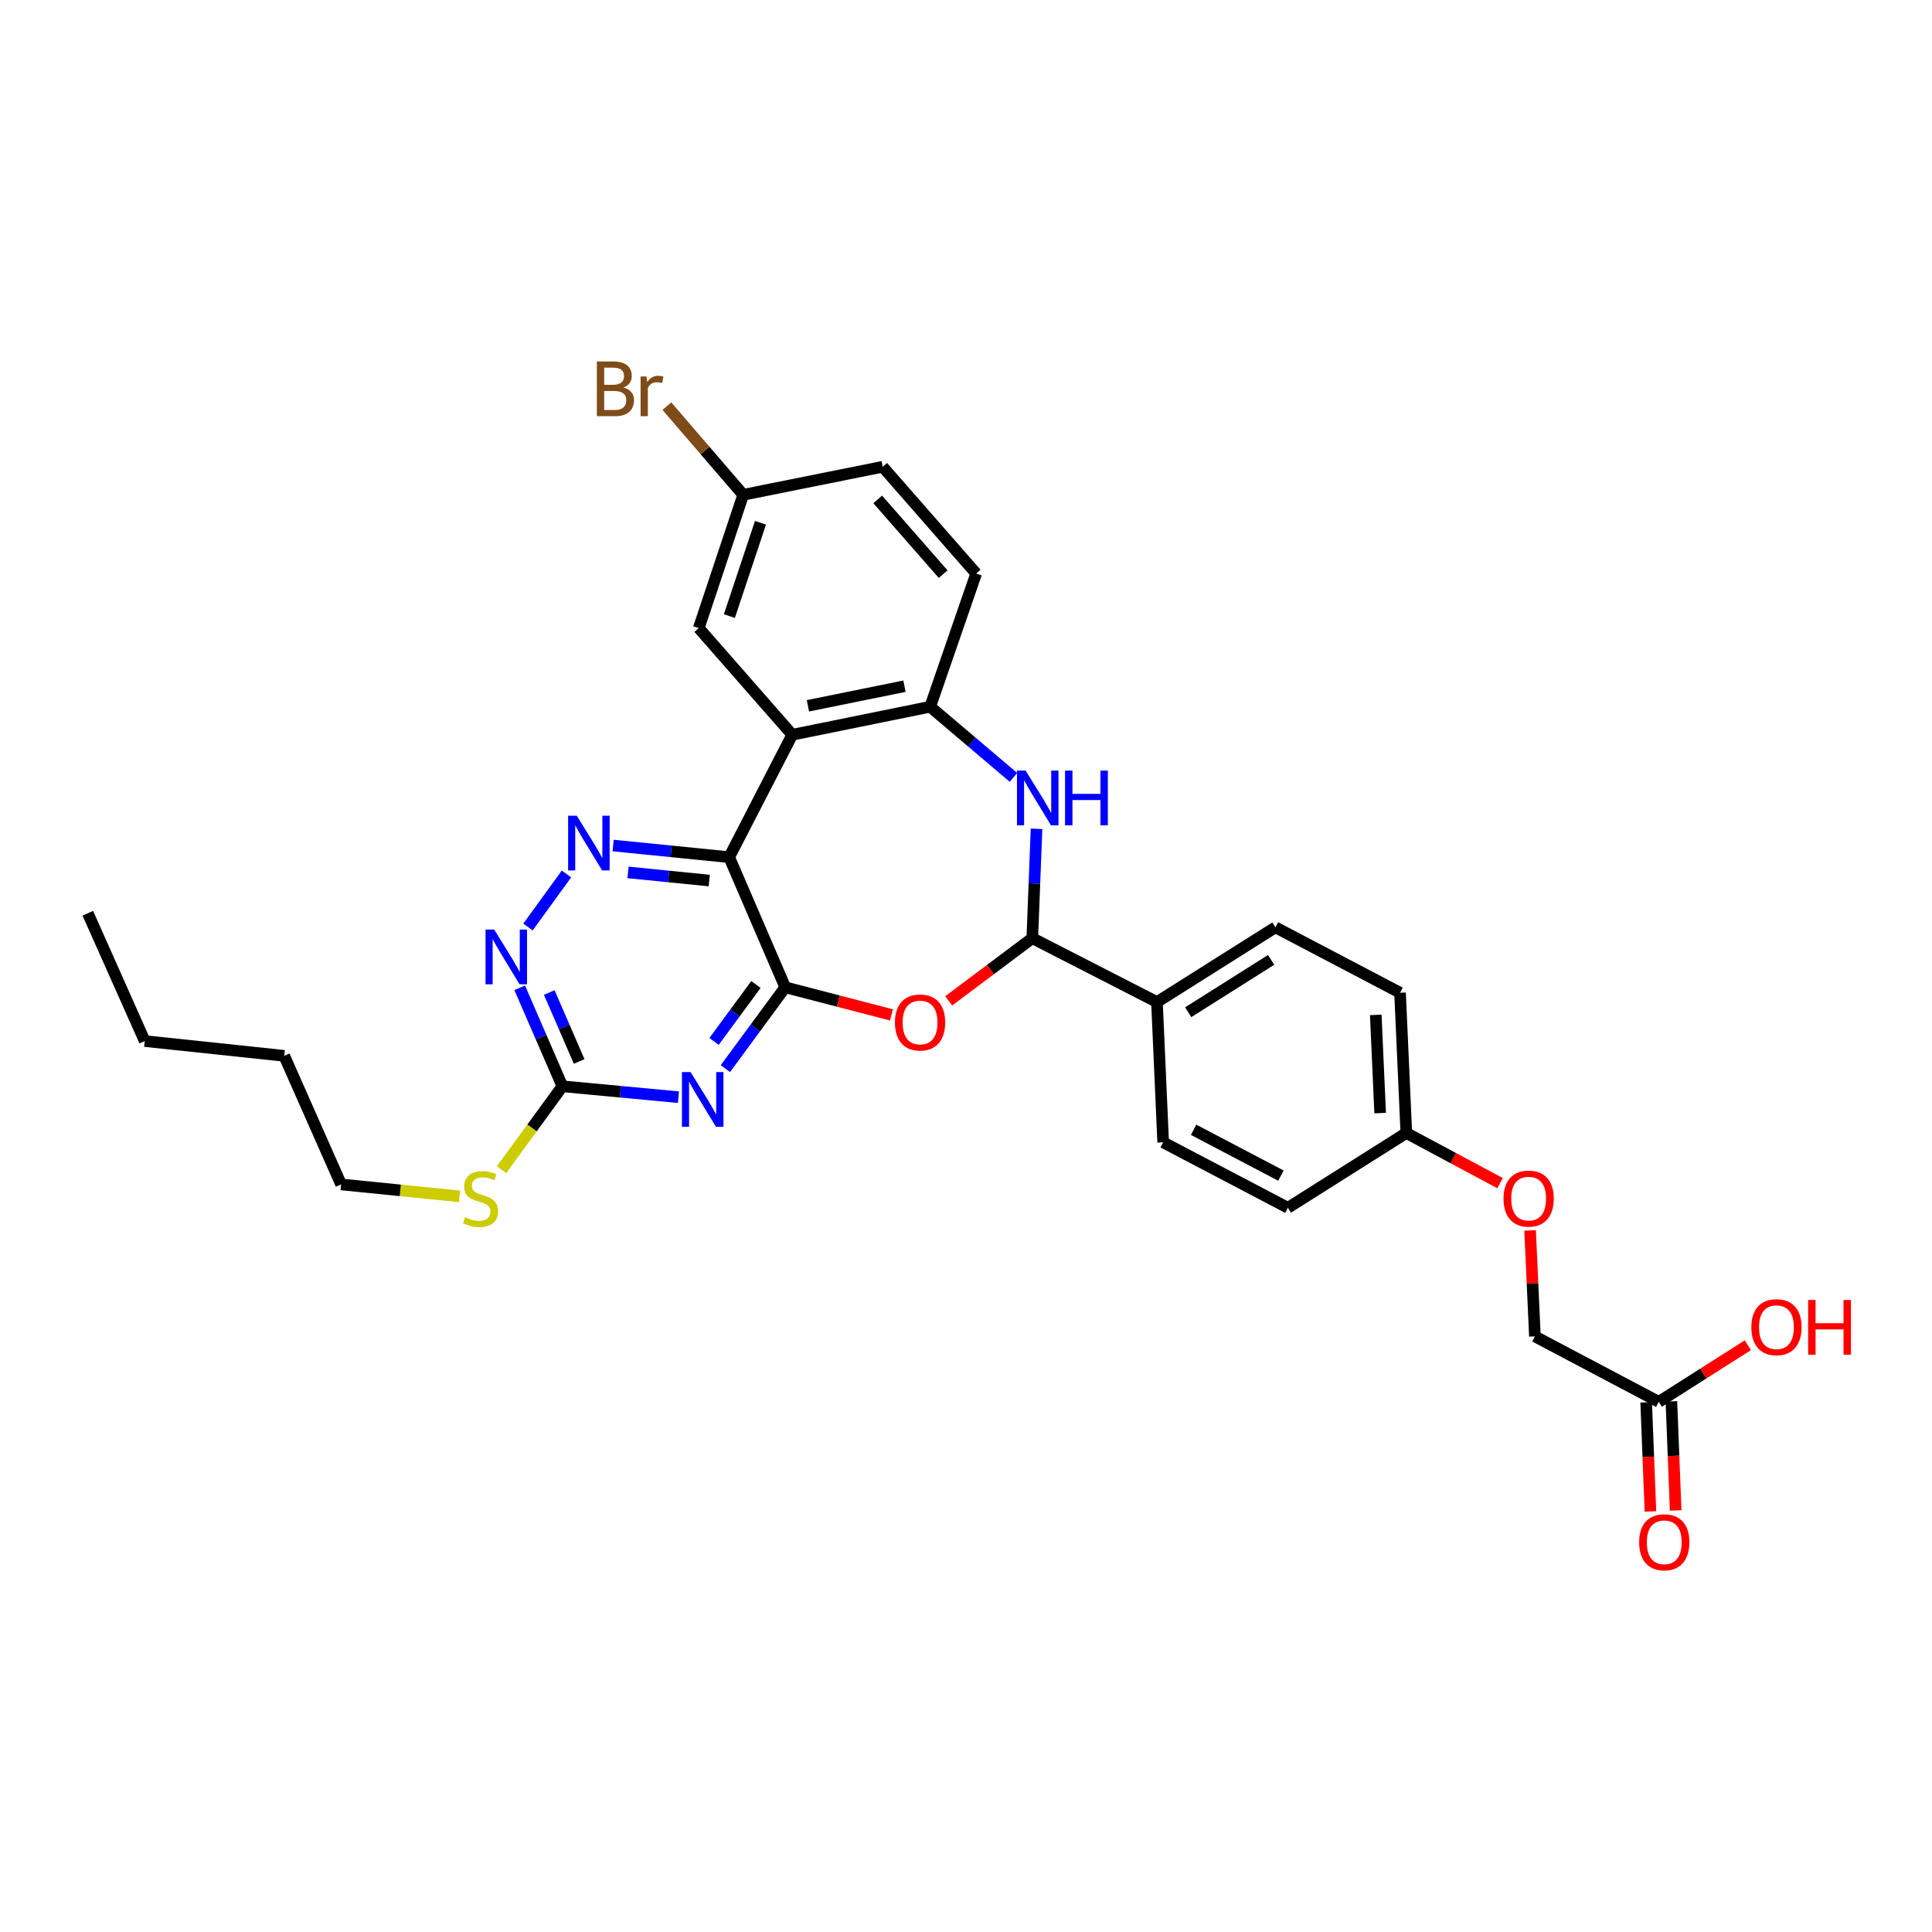 <?xml version='1.0' encoding='iso-8859-1'?>
<svg version='1.1' baseProfile='full'
              xmlns='http://www.w3.org/2000/svg'
                      xmlns:rdkit='http://www.rdkit.org/xml'
                      xmlns:xlink='http://www.w3.org/1999/xlink'
                  xml:space='preserve'
width='1000px' height='1000px' viewBox='0 0 1000 1000'>
<!-- END OF HEADER -->
<rect style='opacity:1.0;fill:#FFFFFF;stroke:none' width='1000' height='1000' x='0' y='0'> </rect>
<path class='bond-0' d='M 406.444,511.019 L 377.412,443.668' style='fill:none;fill-rule:evenodd;stroke:#000000;stroke-width:6px;stroke-linecap:butt;stroke-linejoin:miter;stroke-opacity:1' />
<path class='bond-1' d='M 406.444,511.019 L 390.955,532.066' style='fill:none;fill-rule:evenodd;stroke:#000000;stroke-width:6px;stroke-linecap:butt;stroke-linejoin:miter;stroke-opacity:1' />
<path class='bond-1' d='M 390.955,532.066 L 375.465,553.114' style='fill:none;fill-rule:evenodd;stroke:#0000FF;stroke-width:6px;stroke-linecap:butt;stroke-linejoin:miter;stroke-opacity:1' />
<path class='bond-1' d='M 391.27,509.586 L 380.427,524.319' style='fill:none;fill-rule:evenodd;stroke:#000000;stroke-width:6px;stroke-linecap:butt;stroke-linejoin:miter;stroke-opacity:1' />
<path class='bond-1' d='M 380.427,524.319 L 369.584,539.052' style='fill:none;fill-rule:evenodd;stroke:#0000FF;stroke-width:6px;stroke-linecap:butt;stroke-linejoin:miter;stroke-opacity:1' />
<path class='bond-2' d='M 406.444,511.019 L 433.932,518.165' style='fill:none;fill-rule:evenodd;stroke:#000000;stroke-width:6px;stroke-linecap:butt;stroke-linejoin:miter;stroke-opacity:1' />
<path class='bond-2' d='M 433.932,518.165 L 461.419,525.311' style='fill:none;fill-rule:evenodd;stroke:#FF0000;stroke-width:6px;stroke-linecap:butt;stroke-linejoin:miter;stroke-opacity:1' />
<path class='bond-3' d='M 377.412,443.668 L 410.068,380.31' style='fill:none;fill-rule:evenodd;stroke:#000000;stroke-width:6px;stroke-linecap:butt;stroke-linejoin:miter;stroke-opacity:1' />
<path class='bond-4' d='M 377.412,443.668 L 347.387,440.656' style='fill:none;fill-rule:evenodd;stroke:#000000;stroke-width:6px;stroke-linecap:butt;stroke-linejoin:miter;stroke-opacity:1' />
<path class='bond-4' d='M 347.387,440.656 L 317.361,437.644' style='fill:none;fill-rule:evenodd;stroke:#0000FF;stroke-width:6px;stroke-linecap:butt;stroke-linejoin:miter;stroke-opacity:1' />
<path class='bond-4' d='M 367.1,455.77 L 346.082,453.662' style='fill:none;fill-rule:evenodd;stroke:#000000;stroke-width:6px;stroke-linecap:butt;stroke-linejoin:miter;stroke-opacity:1' />
<path class='bond-4' d='M 346.082,453.662 L 325.064,451.553' style='fill:none;fill-rule:evenodd;stroke:#0000FF;stroke-width:6px;stroke-linecap:butt;stroke-linejoin:miter;stroke-opacity:1' />
<path class='bond-8' d='M 351.154,567.897 L 321.127,565.081' style='fill:none;fill-rule:evenodd;stroke:#0000FF;stroke-width:6px;stroke-linecap:butt;stroke-linejoin:miter;stroke-opacity:1' />
<path class='bond-8' d='M 321.127,565.081 L 291.101,562.264' style='fill:none;fill-rule:evenodd;stroke:#000000;stroke-width:6px;stroke-linecap:butt;stroke-linejoin:miter;stroke-opacity:1' />
<path class='bond-6' d='M 491.037,518.049 L 512.676,501.823' style='fill:none;fill-rule:evenodd;stroke:#FF0000;stroke-width:6px;stroke-linecap:butt;stroke-linejoin:miter;stroke-opacity:1' />
<path class='bond-6' d='M 512.676,501.823 L 534.314,485.596' style='fill:none;fill-rule:evenodd;stroke:#000000;stroke-width:6px;stroke-linecap:butt;stroke-linejoin:miter;stroke-opacity:1' />
<path class='bond-7' d='M 410.068,380.31 L 481.464,365.808' style='fill:none;fill-rule:evenodd;stroke:#000000;stroke-width:6px;stroke-linecap:butt;stroke-linejoin:miter;stroke-opacity:1' />
<path class='bond-7' d='M 418.176,365.325 L 468.153,355.174' style='fill:none;fill-rule:evenodd;stroke:#000000;stroke-width:6px;stroke-linecap:butt;stroke-linejoin:miter;stroke-opacity:1' />
<path class='bond-11' d='M 410.068,380.31 L 361.677,325.1' style='fill:none;fill-rule:evenodd;stroke:#000000;stroke-width:6px;stroke-linecap:butt;stroke-linejoin:miter;stroke-opacity:1' />
<path class='bond-31' d='M 293.204,452.364 L 273.288,479.819' style='fill:none;fill-rule:evenodd;stroke:#0000FF;stroke-width:6px;stroke-linecap:butt;stroke-linejoin:miter;stroke-opacity:1' />
<path class='bond-5' d='M 536.506,428.999 L 535.41,457.298' style='fill:none;fill-rule:evenodd;stroke:#0000FF;stroke-width:6px;stroke-linecap:butt;stroke-linejoin:miter;stroke-opacity:1' />
<path class='bond-5' d='M 535.41,457.298 L 534.314,485.596' style='fill:none;fill-rule:evenodd;stroke:#000000;stroke-width:6px;stroke-linecap:butt;stroke-linejoin:miter;stroke-opacity:1' />
<path class='bond-32' d='M 524.56,402.365 L 503.012,384.087' style='fill:none;fill-rule:evenodd;stroke:#0000FF;stroke-width:6px;stroke-linecap:butt;stroke-linejoin:miter;stroke-opacity:1' />
<path class='bond-32' d='M 503.012,384.087 L 481.464,365.808' style='fill:none;fill-rule:evenodd;stroke:#000000;stroke-width:6px;stroke-linecap:butt;stroke-linejoin:miter;stroke-opacity:1' />
<path class='bond-10' d='M 534.314,485.596 L 598.841,518.666' style='fill:none;fill-rule:evenodd;stroke:#000000;stroke-width:6px;stroke-linecap:butt;stroke-linejoin:miter;stroke-opacity:1' />
<path class='bond-13' d='M 481.464,365.808 L 505.268,296.859' style='fill:none;fill-rule:evenodd;stroke:#000000;stroke-width:6px;stroke-linecap:butt;stroke-linejoin:miter;stroke-opacity:1' />
<path class='bond-9' d='M 291.101,562.264 L 280.045,536.777' style='fill:none;fill-rule:evenodd;stroke:#000000;stroke-width:6px;stroke-linecap:butt;stroke-linejoin:miter;stroke-opacity:1' />
<path class='bond-9' d='M 280.045,536.777 L 268.988,511.29' style='fill:none;fill-rule:evenodd;stroke:#0000FF;stroke-width:6px;stroke-linecap:butt;stroke-linejoin:miter;stroke-opacity:1' />
<path class='bond-9' d='M 299.775,549.416 L 292.036,531.575' style='fill:none;fill-rule:evenodd;stroke:#000000;stroke-width:6px;stroke-linecap:butt;stroke-linejoin:miter;stroke-opacity:1' />
<path class='bond-9' d='M 292.036,531.575 L 284.297,513.734' style='fill:none;fill-rule:evenodd;stroke:#0000FF;stroke-width:6px;stroke-linecap:butt;stroke-linejoin:miter;stroke-opacity:1' />
<path class='bond-15' d='M 291.101,562.264 L 275.35,583.84' style='fill:none;fill-rule:evenodd;stroke:#000000;stroke-width:6px;stroke-linecap:butt;stroke-linejoin:miter;stroke-opacity:1' />
<path class='bond-15' d='M 275.35,583.84 L 259.599,605.415' style='fill:none;fill-rule:evenodd;stroke:#CCCC00;stroke-width:6px;stroke-linecap:butt;stroke-linejoin:miter;stroke-opacity:1' />
<path class='bond-16' d='M 598.841,518.666 L 660.151,479.983' style='fill:none;fill-rule:evenodd;stroke:#000000;stroke-width:6px;stroke-linecap:butt;stroke-linejoin:miter;stroke-opacity:1' />
<path class='bond-16' d='M 615.012,523.918 L 657.929,496.84' style='fill:none;fill-rule:evenodd;stroke:#000000;stroke-width:6px;stroke-linecap:butt;stroke-linejoin:miter;stroke-opacity:1' />
<path class='bond-17' d='M 598.841,518.666 L 602.051,591.267' style='fill:none;fill-rule:evenodd;stroke:#000000;stroke-width:6px;stroke-linecap:butt;stroke-linejoin:miter;stroke-opacity:1' />
<path class='bond-19' d='M 361.677,325.1 L 384.674,256.107' style='fill:none;fill-rule:evenodd;stroke:#000000;stroke-width:6px;stroke-linecap:butt;stroke-linejoin:miter;stroke-opacity:1' />
<path class='bond-19' d='M 377.526,318.884 L 393.625,270.589' style='fill:none;fill-rule:evenodd;stroke:#000000;stroke-width:6px;stroke-linecap:butt;stroke-linejoin:miter;stroke-opacity:1' />
<path class='bond-12' d='M 858.582,725.593 L 794.462,691.717' style='fill:none;fill-rule:evenodd;stroke:#000000;stroke-width:6px;stroke-linecap:butt;stroke-linejoin:miter;stroke-opacity:1' />
<path class='bond-14' d='M 852.052,725.848 L 853.156,754.081' style='fill:none;fill-rule:evenodd;stroke:#000000;stroke-width:6px;stroke-linecap:butt;stroke-linejoin:miter;stroke-opacity:1' />
<path class='bond-14' d='M 853.156,754.081 L 854.26,782.314' style='fill:none;fill-rule:evenodd;stroke:#FF0000;stroke-width:6px;stroke-linecap:butt;stroke-linejoin:miter;stroke-opacity:1' />
<path class='bond-14' d='M 865.113,725.337 L 866.217,753.57' style='fill:none;fill-rule:evenodd;stroke:#000000;stroke-width:6px;stroke-linecap:butt;stroke-linejoin:miter;stroke-opacity:1' />
<path class='bond-14' d='M 866.217,753.57 L 867.321,781.803' style='fill:none;fill-rule:evenodd;stroke:#FF0000;stroke-width:6px;stroke-linecap:butt;stroke-linejoin:miter;stroke-opacity:1' />
<path class='bond-22' d='M 858.582,725.593 L 881.635,710.936' style='fill:none;fill-rule:evenodd;stroke:#000000;stroke-width:6px;stroke-linecap:butt;stroke-linejoin:miter;stroke-opacity:1' />
<path class='bond-22' d='M 881.635,710.936 L 904.688,696.279' style='fill:none;fill-rule:evenodd;stroke:#FF0000;stroke-width:6px;stroke-linecap:butt;stroke-linejoin:miter;stroke-opacity:1' />
<path class='bond-34' d='M 505.268,296.859 L 456.884,241.598' style='fill:none;fill-rule:evenodd;stroke:#000000;stroke-width:6px;stroke-linecap:butt;stroke-linejoin:miter;stroke-opacity:1' />
<path class='bond-34' d='M 488.176,297.18 L 454.307,258.498' style='fill:none;fill-rule:evenodd;stroke:#000000;stroke-width:6px;stroke-linecap:butt;stroke-linejoin:miter;stroke-opacity:1' />
<path class='bond-27' d='M 237.829,619.218 L 207.196,616.135' style='fill:none;fill-rule:evenodd;stroke:#CCCC00;stroke-width:6px;stroke-linecap:butt;stroke-linejoin:miter;stroke-opacity:1' />
<path class='bond-27' d='M 207.196,616.135 L 176.563,613.052' style='fill:none;fill-rule:evenodd;stroke:#000000;stroke-width:6px;stroke-linecap:butt;stroke-linejoin:miter;stroke-opacity:1' />
<path class='bond-25' d='M 660.151,479.983 L 724.663,513.837' style='fill:none;fill-rule:evenodd;stroke:#000000;stroke-width:6px;stroke-linecap:butt;stroke-linejoin:miter;stroke-opacity:1' />
<path class='bond-24' d='M 602.051,591.267 L 666.607,625.15' style='fill:none;fill-rule:evenodd;stroke:#000000;stroke-width:6px;stroke-linecap:butt;stroke-linejoin:miter;stroke-opacity:1' />
<path class='bond-24' d='M 617.809,584.776 L 662.998,608.494' style='fill:none;fill-rule:evenodd;stroke:#000000;stroke-width:6px;stroke-linecap:butt;stroke-linejoin:miter;stroke-opacity:1' />
<path class='bond-18' d='M 776.428,612.396 L 752.169,599.414' style='fill:none;fill-rule:evenodd;stroke:#FF0000;stroke-width:6px;stroke-linecap:butt;stroke-linejoin:miter;stroke-opacity:1' />
<path class='bond-18' d='M 752.169,599.414 L 727.909,586.431' style='fill:none;fill-rule:evenodd;stroke:#000000;stroke-width:6px;stroke-linecap:butt;stroke-linejoin:miter;stroke-opacity:1' />
<path class='bond-20' d='M 791.974,636.861 L 793.218,664.289' style='fill:none;fill-rule:evenodd;stroke:#FF0000;stroke-width:6px;stroke-linecap:butt;stroke-linejoin:miter;stroke-opacity:1' />
<path class='bond-20' d='M 793.218,664.289 L 794.462,691.717' style='fill:none;fill-rule:evenodd;stroke:#000000;stroke-width:6px;stroke-linecap:butt;stroke-linejoin:miter;stroke-opacity:1' />
<path class='bond-23' d='M 384.674,256.107 L 456.884,241.598' style='fill:none;fill-rule:evenodd;stroke:#000000;stroke-width:6px;stroke-linecap:butt;stroke-linejoin:miter;stroke-opacity:1' />
<path class='bond-26' d='M 384.674,256.107 L 364.925,233.162' style='fill:none;fill-rule:evenodd;stroke:#000000;stroke-width:6px;stroke-linecap:butt;stroke-linejoin:miter;stroke-opacity:1' />
<path class='bond-26' d='M 364.925,233.162 L 345.175,210.217' style='fill:none;fill-rule:evenodd;stroke:#7F4C19;stroke-width:6px;stroke-linecap:butt;stroke-linejoin:miter;stroke-opacity:1' />
<path class='bond-21' d='M 727.909,586.431 L 666.607,625.15' style='fill:none;fill-rule:evenodd;stroke:#000000;stroke-width:6px;stroke-linecap:butt;stroke-linejoin:miter;stroke-opacity:1' />
<path class='bond-33' d='M 727.909,586.431 L 724.663,513.837' style='fill:none;fill-rule:evenodd;stroke:#000000;stroke-width:6px;stroke-linecap:butt;stroke-linejoin:miter;stroke-opacity:1' />
<path class='bond-33' d='M 714.365,576.126 L 712.092,525.31' style='fill:none;fill-rule:evenodd;stroke:#000000;stroke-width:6px;stroke-linecap:butt;stroke-linejoin:miter;stroke-opacity:1' />
<path class='bond-28' d='M 176.563,613.052 L 147.117,546.499' style='fill:none;fill-rule:evenodd;stroke:#000000;stroke-width:6px;stroke-linecap:butt;stroke-linejoin:miter;stroke-opacity:1' />
<path class='bond-29' d='M 147.117,546.499 L 74.915,538.853' style='fill:none;fill-rule:evenodd;stroke:#000000;stroke-width:6px;stroke-linecap:butt;stroke-linejoin:miter;stroke-opacity:1' />
<path class='bond-30' d='M 74.915,538.853 L 45.455,472.7' style='fill:none;fill-rule:evenodd;stroke:#000000;stroke-width:6px;stroke-linecap:butt;stroke-linejoin:miter;stroke-opacity:1' />
<path  class='atom-2' d='M 357.457 554.916
L 366.737 569.916
Q 367.657 571.396, 369.137 574.076
Q 370.617 576.756, 370.697 576.916
L 370.697 554.916
L 374.457 554.916
L 374.457 583.236
L 370.577 583.236
L 360.617 566.836
Q 359.457 564.916, 358.217 562.716
Q 357.017 560.516, 356.657 559.836
L 356.657 583.236
L 352.977 583.236
L 352.977 554.916
L 357.457 554.916
' fill='#0000FF'/>
<path  class='atom-3' d='M 463.221 529.239
Q 463.221 522.439, 466.581 518.639
Q 469.941 514.839, 476.221 514.839
Q 482.501 514.839, 485.861 518.639
Q 489.221 522.439, 489.221 529.239
Q 489.221 536.119, 485.821 540.039
Q 482.421 543.919, 476.221 543.919
Q 469.981 543.919, 466.581 540.039
Q 463.221 536.159, 463.221 529.239
M 476.221 540.719
Q 480.541 540.719, 482.861 537.839
Q 485.221 534.919, 485.221 529.239
Q 485.221 523.679, 482.861 520.879
Q 480.541 518.039, 476.221 518.039
Q 471.901 518.039, 469.541 520.839
Q 467.221 523.639, 467.221 529.239
Q 467.221 534.959, 469.541 537.839
Q 471.901 540.719, 476.221 540.719
' fill='#FF0000'/>
<path  class='atom-5' d='M 298.536 422.224
L 307.816 437.224
Q 308.736 438.704, 310.216 441.384
Q 311.696 444.064, 311.776 444.224
L 311.776 422.224
L 315.536 422.224
L 315.536 450.544
L 311.656 450.544
L 301.696 434.144
Q 300.536 432.224, 299.296 430.024
Q 298.096 427.824, 297.736 427.144
L 297.736 450.544
L 294.056 450.544
L 294.056 422.224
L 298.536 422.224
' fill='#0000FF'/>
<path  class='atom-6' d='M 530.865 398.863
L 540.145 413.863
Q 541.065 415.343, 542.545 418.023
Q 544.025 420.703, 544.105 420.863
L 544.105 398.863
L 547.865 398.863
L 547.865 427.183
L 543.985 427.183
L 534.025 410.783
Q 532.865 408.863, 531.625 406.663
Q 530.425 404.463, 530.065 403.783
L 530.065 427.183
L 526.385 427.183
L 526.385 398.863
L 530.865 398.863
' fill='#0000FF'/>
<path  class='atom-6' d='M 551.265 398.863
L 555.105 398.863
L 555.105 410.903
L 569.585 410.903
L 569.585 398.863
L 573.425 398.863
L 573.425 427.183
L 569.585 427.183
L 569.585 414.103
L 555.105 414.103
L 555.105 427.183
L 551.265 427.183
L 551.265 398.863
' fill='#0000FF'/>
<path  class='atom-10' d='M 255.794 481.145
L 265.074 496.145
Q 265.994 497.625, 267.474 500.305
Q 268.954 502.985, 269.034 503.145
L 269.034 481.145
L 272.794 481.145
L 272.794 509.465
L 268.914 509.465
L 258.954 493.065
Q 257.794 491.145, 256.554 488.945
Q 255.354 486.745, 254.994 486.065
L 254.994 509.465
L 251.314 509.465
L 251.314 481.145
L 255.794 481.145
' fill='#0000FF'/>
<path  class='atom-15' d='M 848.422 798.275
Q 848.422 791.475, 851.782 787.675
Q 855.142 783.875, 861.422 783.875
Q 867.702 783.875, 871.062 787.675
Q 874.422 791.475, 874.422 798.275
Q 874.422 805.155, 871.022 809.075
Q 867.622 812.955, 861.422 812.955
Q 855.182 812.955, 851.782 809.075
Q 848.422 805.195, 848.422 798.275
M 861.422 809.755
Q 865.742 809.755, 868.062 806.875
Q 870.422 803.955, 870.422 798.275
Q 870.422 792.715, 868.062 789.915
Q 865.742 787.075, 861.422 787.075
Q 857.102 787.075, 854.742 789.875
Q 852.422 792.675, 852.422 798.275
Q 852.422 803.995, 854.742 806.875
Q 857.102 809.755, 861.422 809.755
' fill='#FF0000'/>
<path  class='atom-16' d='M 240.722 630.034
Q 241.042 630.154, 242.362 630.714
Q 243.682 631.274, 245.122 631.634
Q 246.602 631.954, 248.042 631.954
Q 250.722 631.954, 252.282 630.674
Q 253.842 629.354, 253.842 627.074
Q 253.842 625.514, 253.042 624.554
Q 252.282 623.594, 251.082 623.074
Q 249.882 622.554, 247.882 621.954
Q 245.362 621.194, 243.842 620.474
Q 242.362 619.754, 241.282 618.234
Q 240.242 616.714, 240.242 614.154
Q 240.242 610.594, 242.642 608.394
Q 245.082 606.194, 249.882 606.194
Q 253.162 606.194, 256.882 607.754
L 255.962 610.834
Q 252.562 609.434, 250.002 609.434
Q 247.242 609.434, 245.722 610.594
Q 244.202 611.714, 244.242 613.674
Q 244.242 615.194, 245.002 616.114
Q 245.802 617.034, 246.922 617.554
Q 248.082 618.074, 250.002 618.674
Q 252.562 619.474, 254.082 620.274
Q 255.602 621.074, 256.682 622.714
Q 257.802 624.314, 257.802 627.074
Q 257.802 630.994, 255.162 633.114
Q 252.562 635.194, 248.202 635.194
Q 245.682 635.194, 243.762 634.634
Q 241.882 634.114, 239.642 633.194
L 240.722 630.034
' fill='#CCCC00'/>
<path  class='atom-19' d='M 778.223 620.394
Q 778.223 613.594, 781.583 609.794
Q 784.943 605.994, 791.223 605.994
Q 797.503 605.994, 800.863 609.794
Q 804.223 613.594, 804.223 620.394
Q 804.223 627.274, 800.823 631.194
Q 797.423 635.074, 791.223 635.074
Q 784.983 635.074, 781.583 631.194
Q 778.223 627.314, 778.223 620.394
M 791.223 631.874
Q 795.543 631.874, 797.863 628.994
Q 800.223 626.074, 800.223 620.394
Q 800.223 614.834, 797.863 612.034
Q 795.543 609.194, 791.223 609.194
Q 786.903 609.194, 784.543 611.994
Q 782.223 614.794, 782.223 620.394
Q 782.223 626.114, 784.543 628.994
Q 786.903 631.874, 791.223 631.874
' fill='#FF0000'/>
<path  class='atom-23' d='M 906.493 686.947
Q 906.493 680.147, 909.853 676.347
Q 913.213 672.547, 919.493 672.547
Q 925.773 672.547, 929.133 676.347
Q 932.493 680.147, 932.493 686.947
Q 932.493 693.827, 929.093 697.747
Q 925.693 701.627, 919.493 701.627
Q 913.253 701.627, 909.853 697.747
Q 906.493 693.867, 906.493 686.947
M 919.493 698.427
Q 923.813 698.427, 926.133 695.547
Q 928.493 692.627, 928.493 686.947
Q 928.493 681.387, 926.133 678.587
Q 923.813 675.747, 919.493 675.747
Q 915.173 675.747, 912.813 678.547
Q 910.493 681.347, 910.493 686.947
Q 910.493 692.667, 912.813 695.547
Q 915.173 698.427, 919.493 698.427
' fill='#FF0000'/>
<path  class='atom-23' d='M 935.893 672.867
L 939.733 672.867
L 939.733 684.907
L 954.213 684.907
L 954.213 672.867
L 958.053 672.867
L 958.053 701.187
L 954.213 701.187
L 954.213 688.107
L 939.733 688.107
L 939.733 701.187
L 935.893 701.187
L 935.893 672.867
' fill='#FF0000'/>
<path  class='atom-27' d='M 322.686 200.54
Q 325.406 201.3, 326.766 202.98
Q 328.166 204.62, 328.166 207.06
Q 328.166 210.98, 325.646 213.22
Q 323.166 215.42, 318.446 215.42
L 308.926 215.42
L 308.926 187.1
L 317.286 187.1
Q 322.126 187.1, 324.566 189.06
Q 327.006 191.02, 327.006 194.62
Q 327.006 198.9, 322.686 200.54
M 312.726 190.3
L 312.726 199.18
L 317.286 199.18
Q 320.086 199.18, 321.526 198.06
Q 323.006 196.9, 323.006 194.62
Q 323.006 190.3, 317.286 190.3
L 312.726 190.3
M 318.446 212.22
Q 321.206 212.22, 322.686 210.9
Q 324.166 209.58, 324.166 207.06
Q 324.166 204.74, 322.526 203.58
Q 320.926 202.38, 317.846 202.38
L 312.726 202.38
L 312.726 212.22
L 318.446 212.22
' fill='#7F4C19'/>
<path  class='atom-27' d='M 334.606 194.86
L 335.046 197.7
Q 337.206 194.5, 340.726 194.5
Q 341.846 194.5, 343.366 194.9
L 342.766 198.26
Q 341.046 197.86, 340.086 197.86
Q 338.406 197.86, 337.286 198.54
Q 336.206 199.18, 335.326 200.74
L 335.326 215.42
L 331.566 215.42
L 331.566 194.86
L 334.606 194.86
' fill='#7F4C19'/>
</svg>
